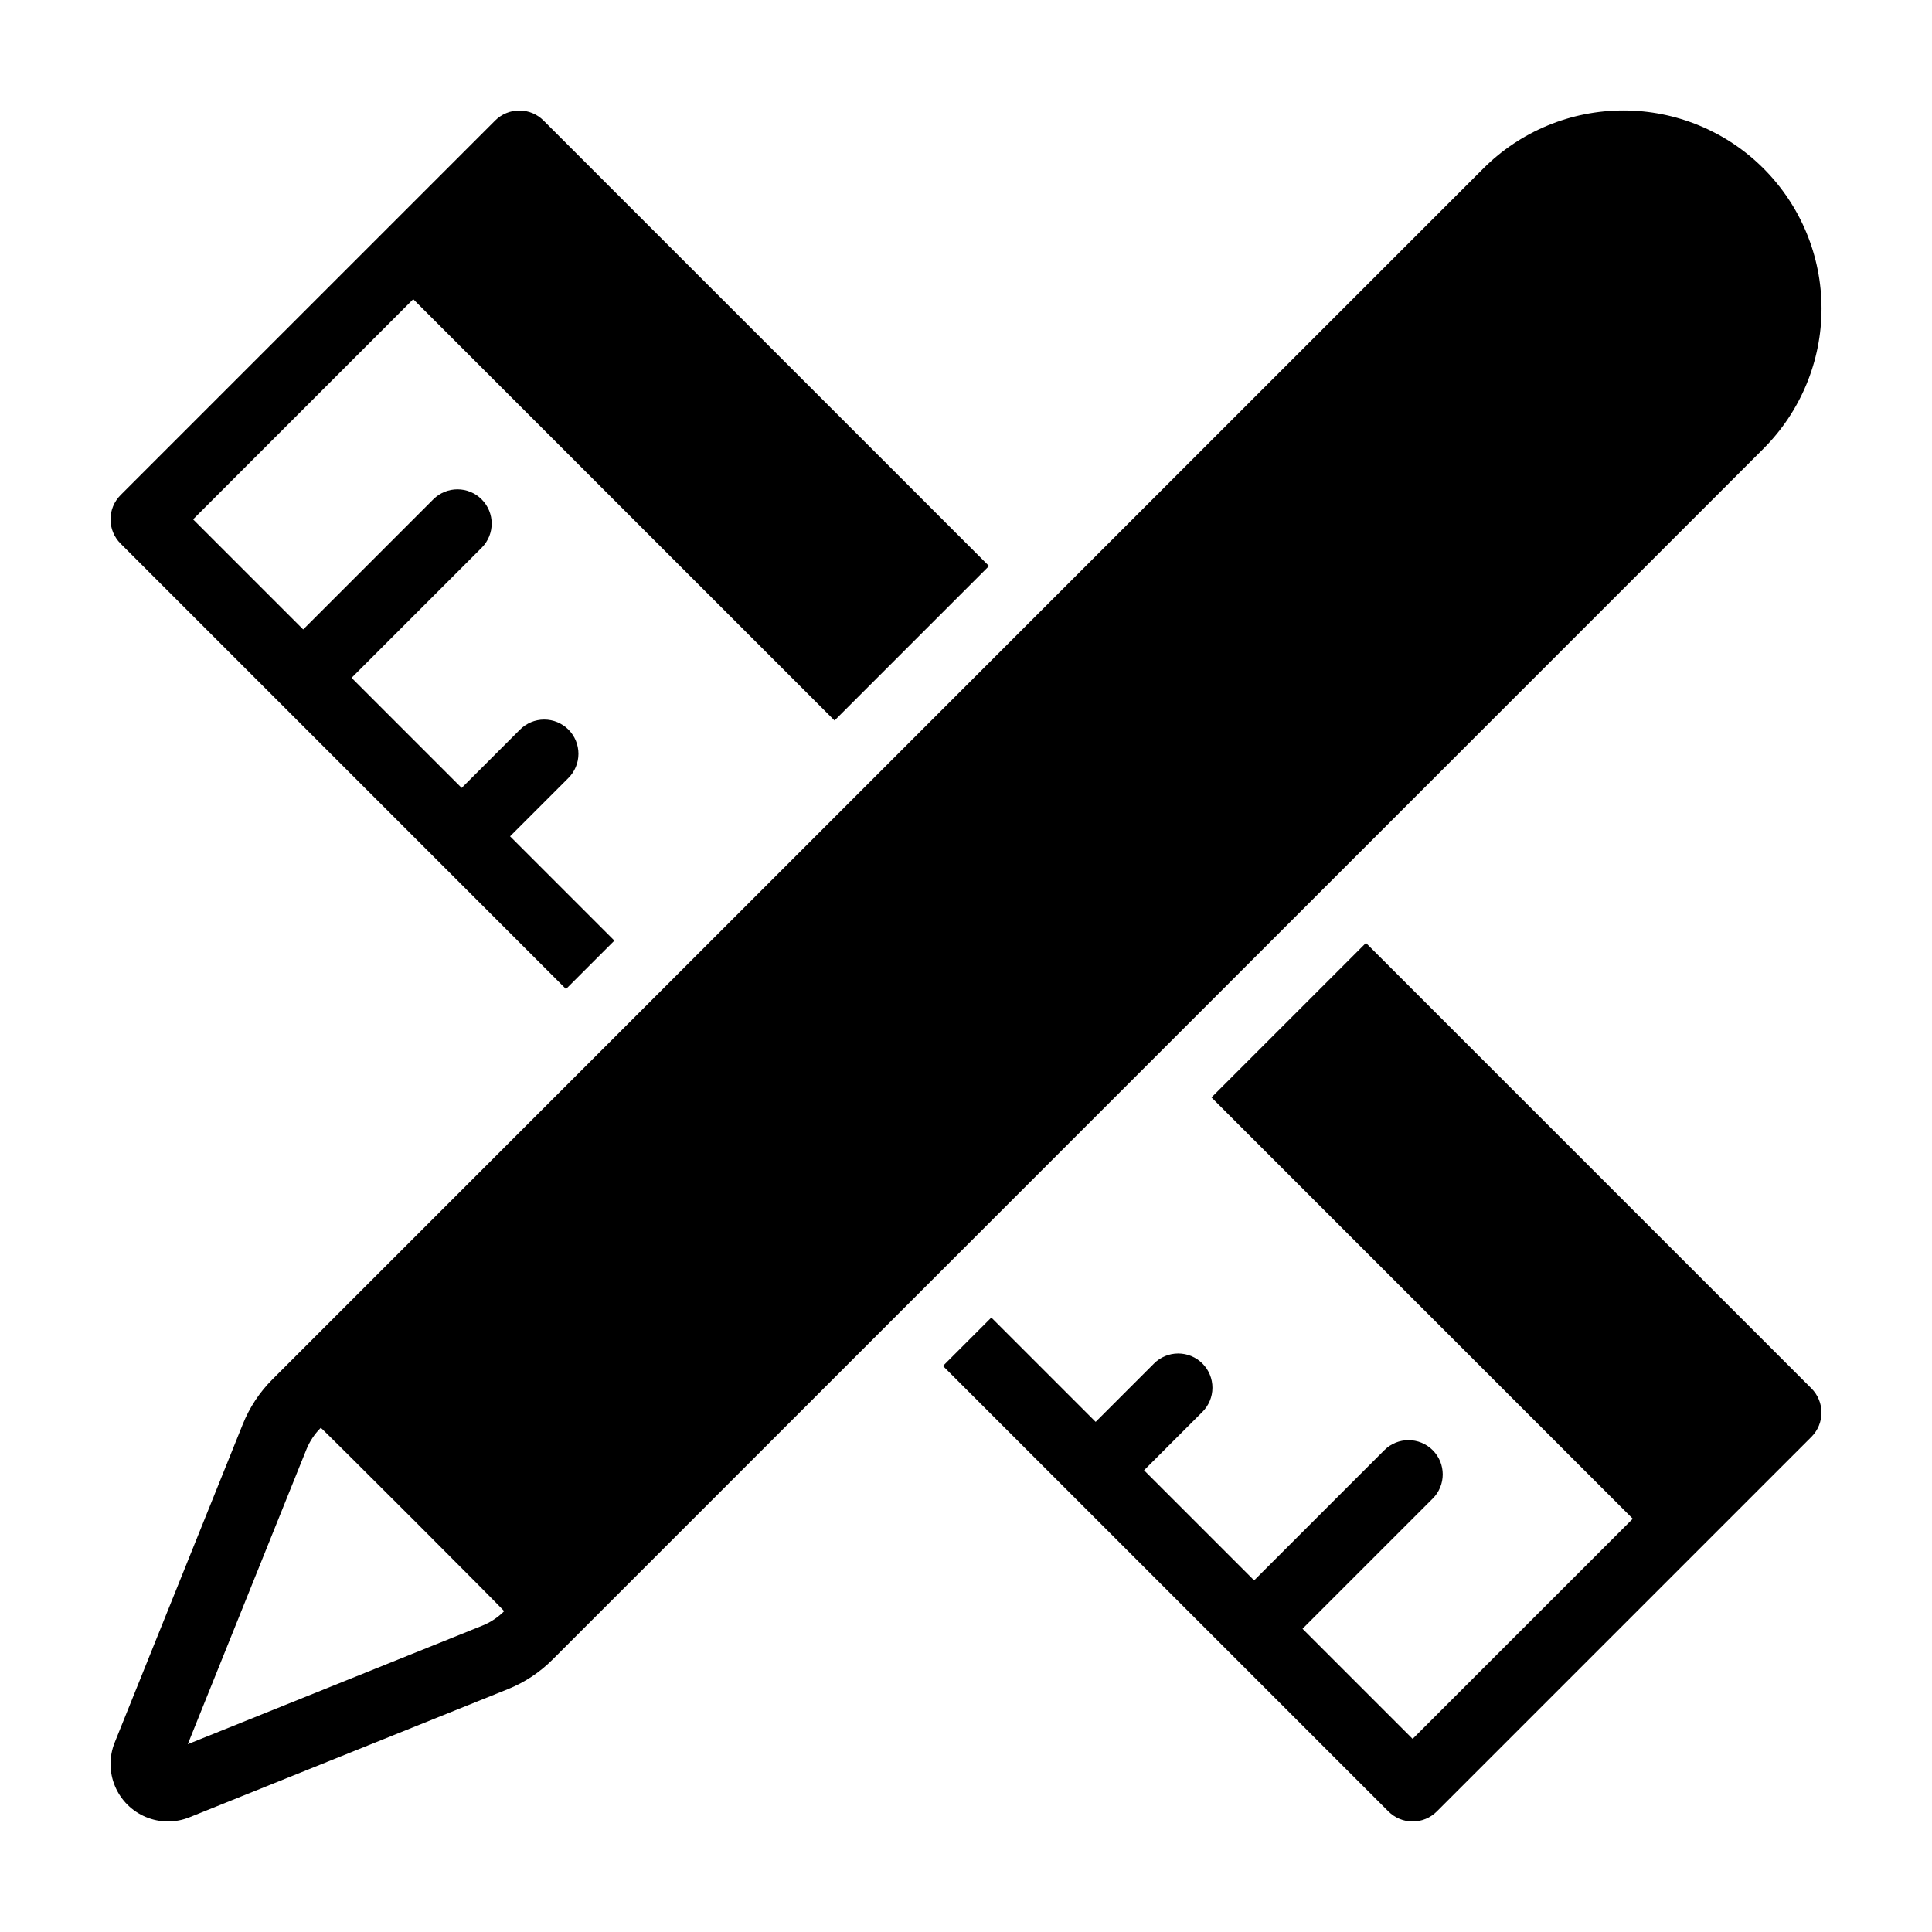 <?xml version="1.0" encoding="UTF-8"?>
<!-- The Best Svg Icon site in the world: iconSvg.co, Visit us! https://iconsvg.co -->
<svg fill="#000000" width="800px" height="800px" version="1.1" viewBox="144 144 512 512" xmlns="http://www.w3.org/2000/svg">
 <path d="m175.94 288.04c-1.699-1.699-2.656-4.008-2.656-6.41 0-2.406 0.957-4.711 2.656-6.414l99.281-99.277c1.699-1.703 4.004-2.656 6.41-2.656s4.711 0.953 6.41 2.656l118.06 118.06-40.938 40.938-111.65-111.65-58.344 58.344 29.18 29.176 34.5-34.5c3.547-3.516 9.266-3.5 12.797 0.027 3.531 3.531 3.543 9.254 0.027 12.797l-34.5 34.5 29.176 29.176 15.441-15.441v0.004c1.699-1.711 4.008-2.676 6.418-2.68s4.723 0.953 6.43 2.656c1.703 1.707 2.66 4.019 2.656 6.43-0.004 2.41-0.969 4.719-2.68 6.418l-15.441 15.441 27.645 27.641-12.824 12.824zm330.05 105.85-40.938 40.938 111.65 111.65-58.34 58.34-29.18-29.18 34.5-34.5v0.004c3.543-3.543 3.543-9.285 0-12.828-3.539-3.539-9.281-3.539-12.824 0l-34.5 34.5-29.176-29.176 15.441-15.441v0.004c1.711-1.699 2.68-4.012 2.684-6.422 0.004-2.414-0.949-4.727-2.656-6.434-1.707-1.703-4.019-2.66-6.434-2.656-2.41 0.008-4.723 0.973-6.418 2.684l-15.441 15.441-27.645-27.645-12.824 12.824 118.06 118.06c1.703 1.703 4.008 2.66 6.414 2.66s4.711-0.957 6.41-2.66l99.281-99.277c1.699-1.699 2.656-4.008 2.656-6.41 0-2.406-0.957-4.711-2.656-6.414zm105.34-130.98-320.89 320.89c-3.383 3.398-7.422 6.066-11.871 7.852l-84.367 33.953c-3.715 1.492-7.867 1.465-11.559-0.082-3.691-1.543-6.629-4.481-8.172-8.172-1.543-3.695-1.574-7.844-0.078-11.559l33.953-84.359c1.785-4.449 4.457-8.492 7.848-11.879l320.9-320.9c9.844-9.852 23.199-15.387 37.129-15.387 13.926-0.004 27.281 5.531 37.129 15.379 9.848 9.848 15.379 23.207 15.375 37.133-0.004 13.926-5.543 27.281-15.395 37.125zm-382.32 259.47c-1.664 1.66-2.973 3.641-3.844 5.824l-31.402 78.023 78.023-31.402c2.18-0.875 4.16-2.18 5.816-3.844 0.125-0.125-48.473-48.723-48.594-48.602z"/>
</svg>